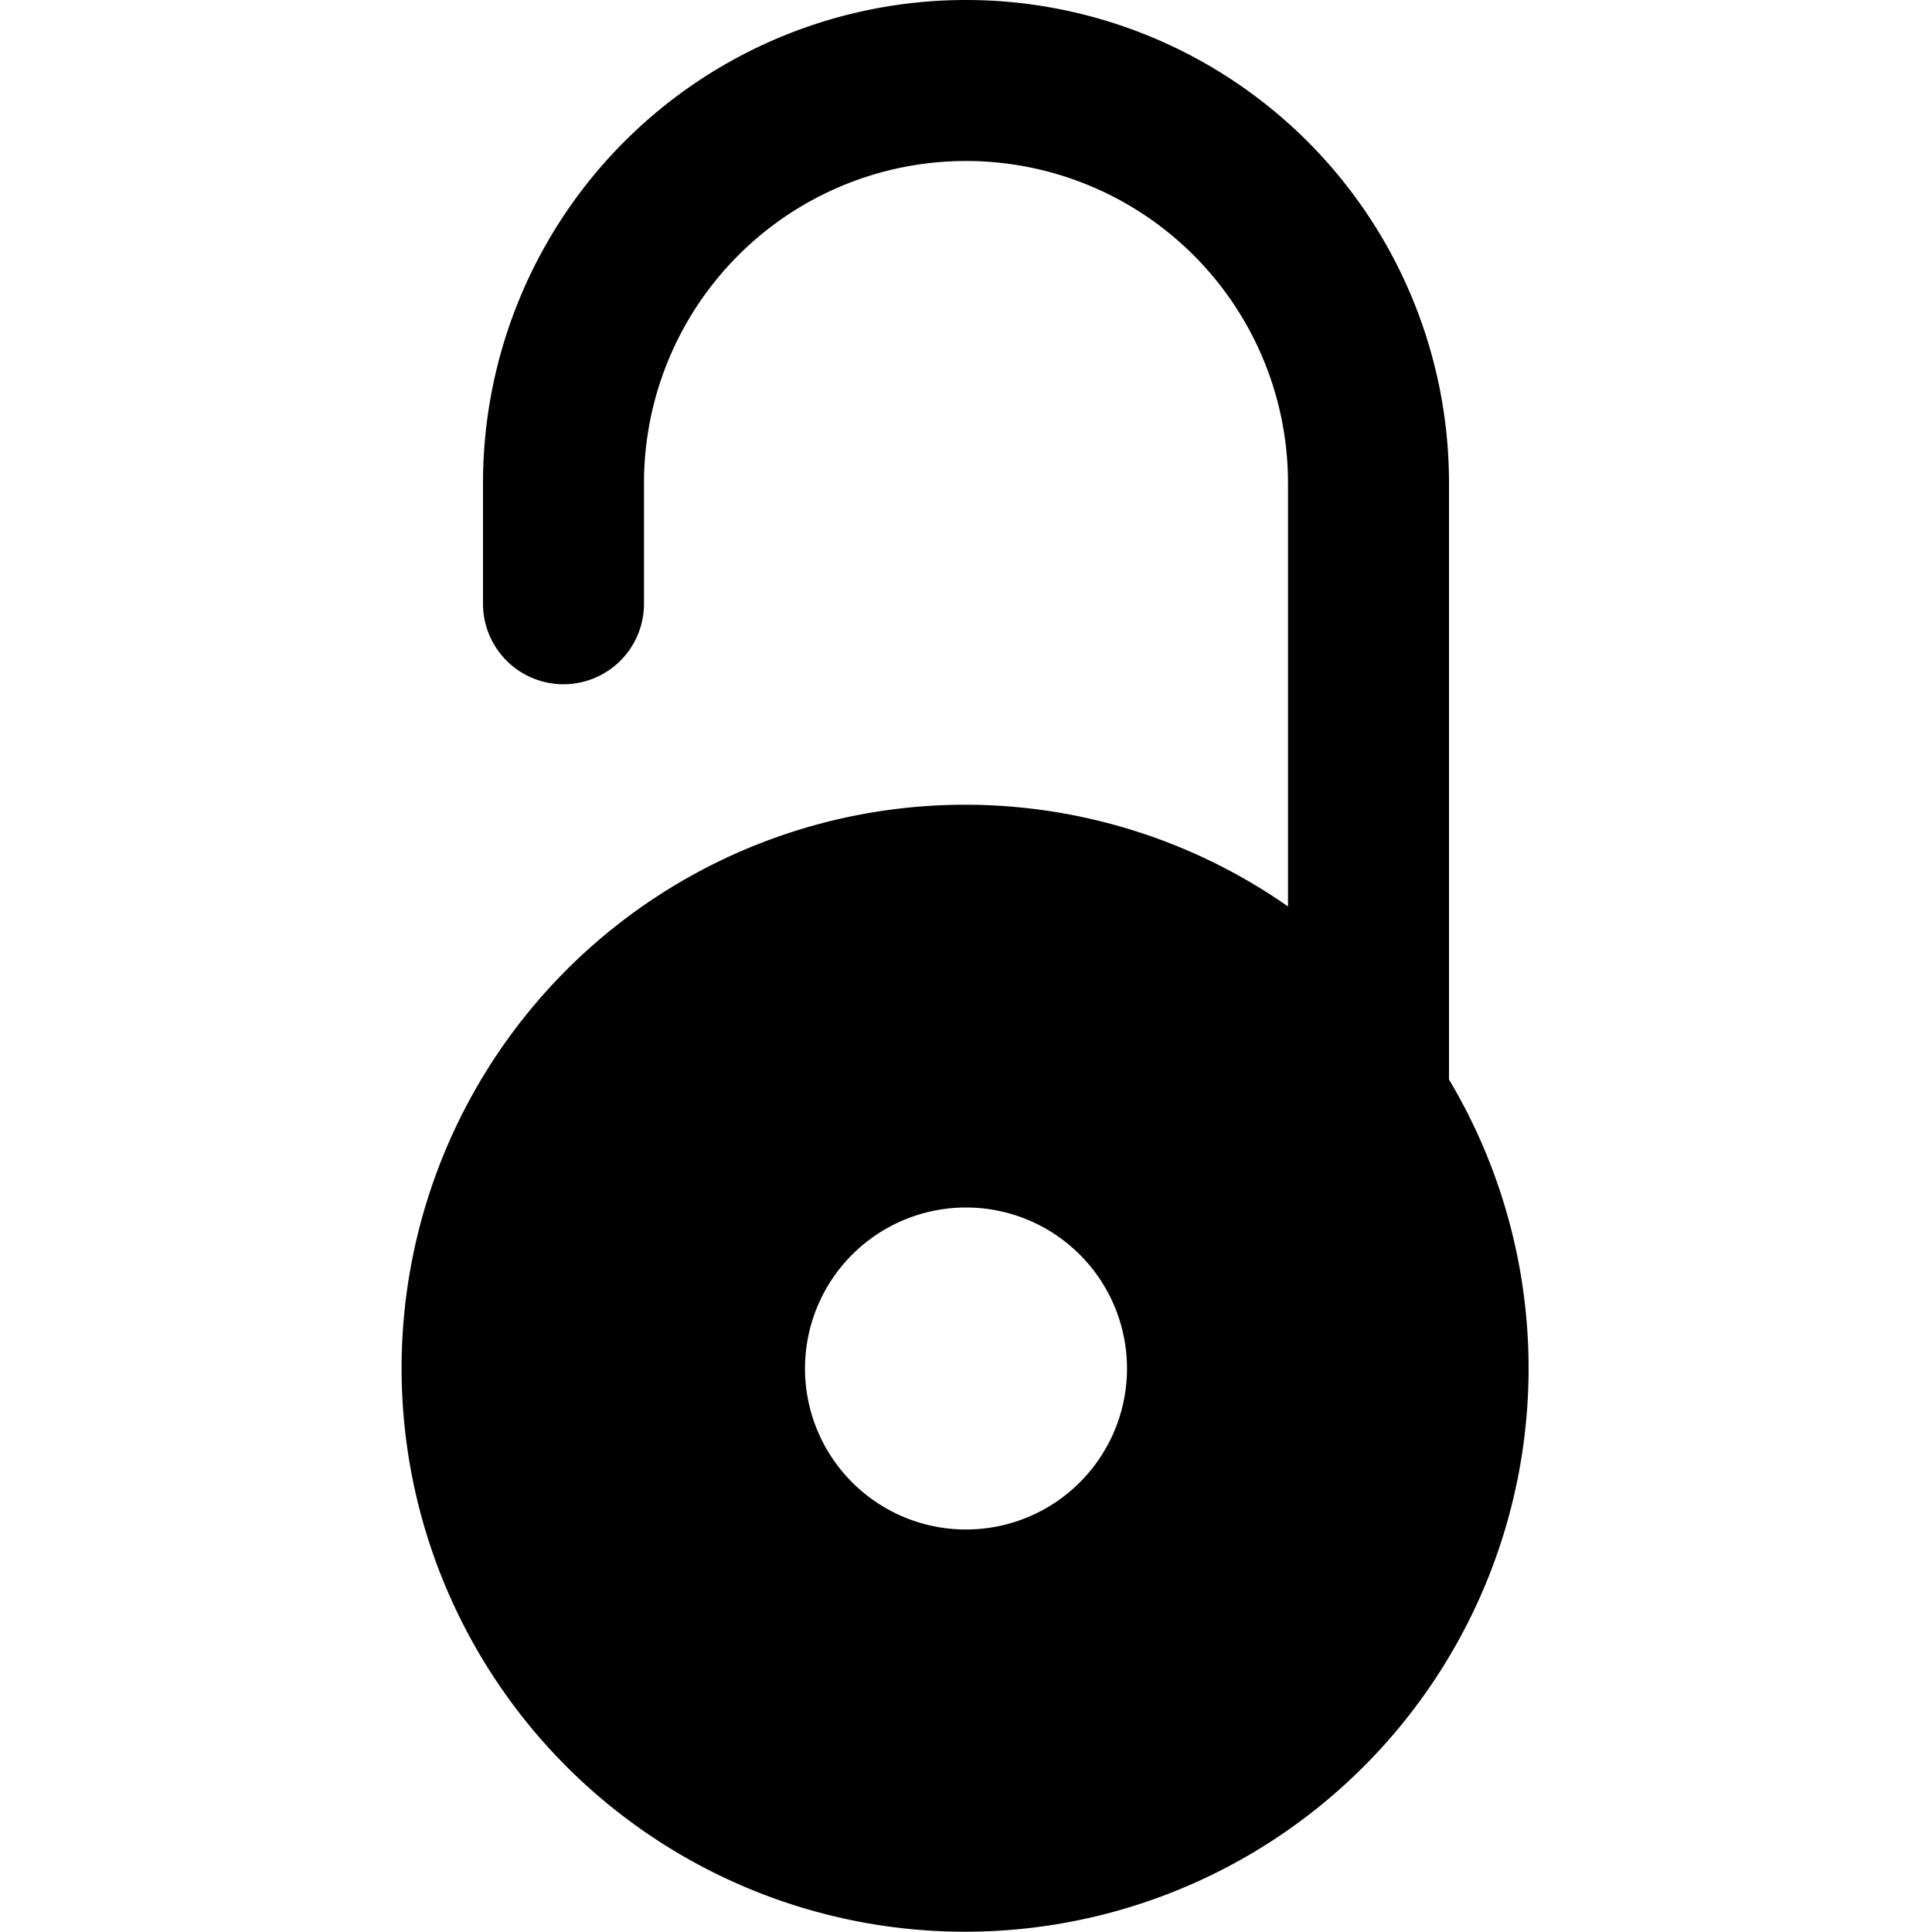 <svg xmlns="http://www.w3.org/2000/svg" viewBox="0 0 24 24"><path d="M18 13.41V6A6 6 0 0 0 6 6v1.5a1 1 0 0 0 2 0V6a4 4 0 0 1 8 0v5.26a7 7 0 1 0 2 2.15ZM12 15a2 2 0 1 1 -2 2 2 2 0 0 1 2 -2Z" fill="#000000" stroke-width="1"></path></svg>